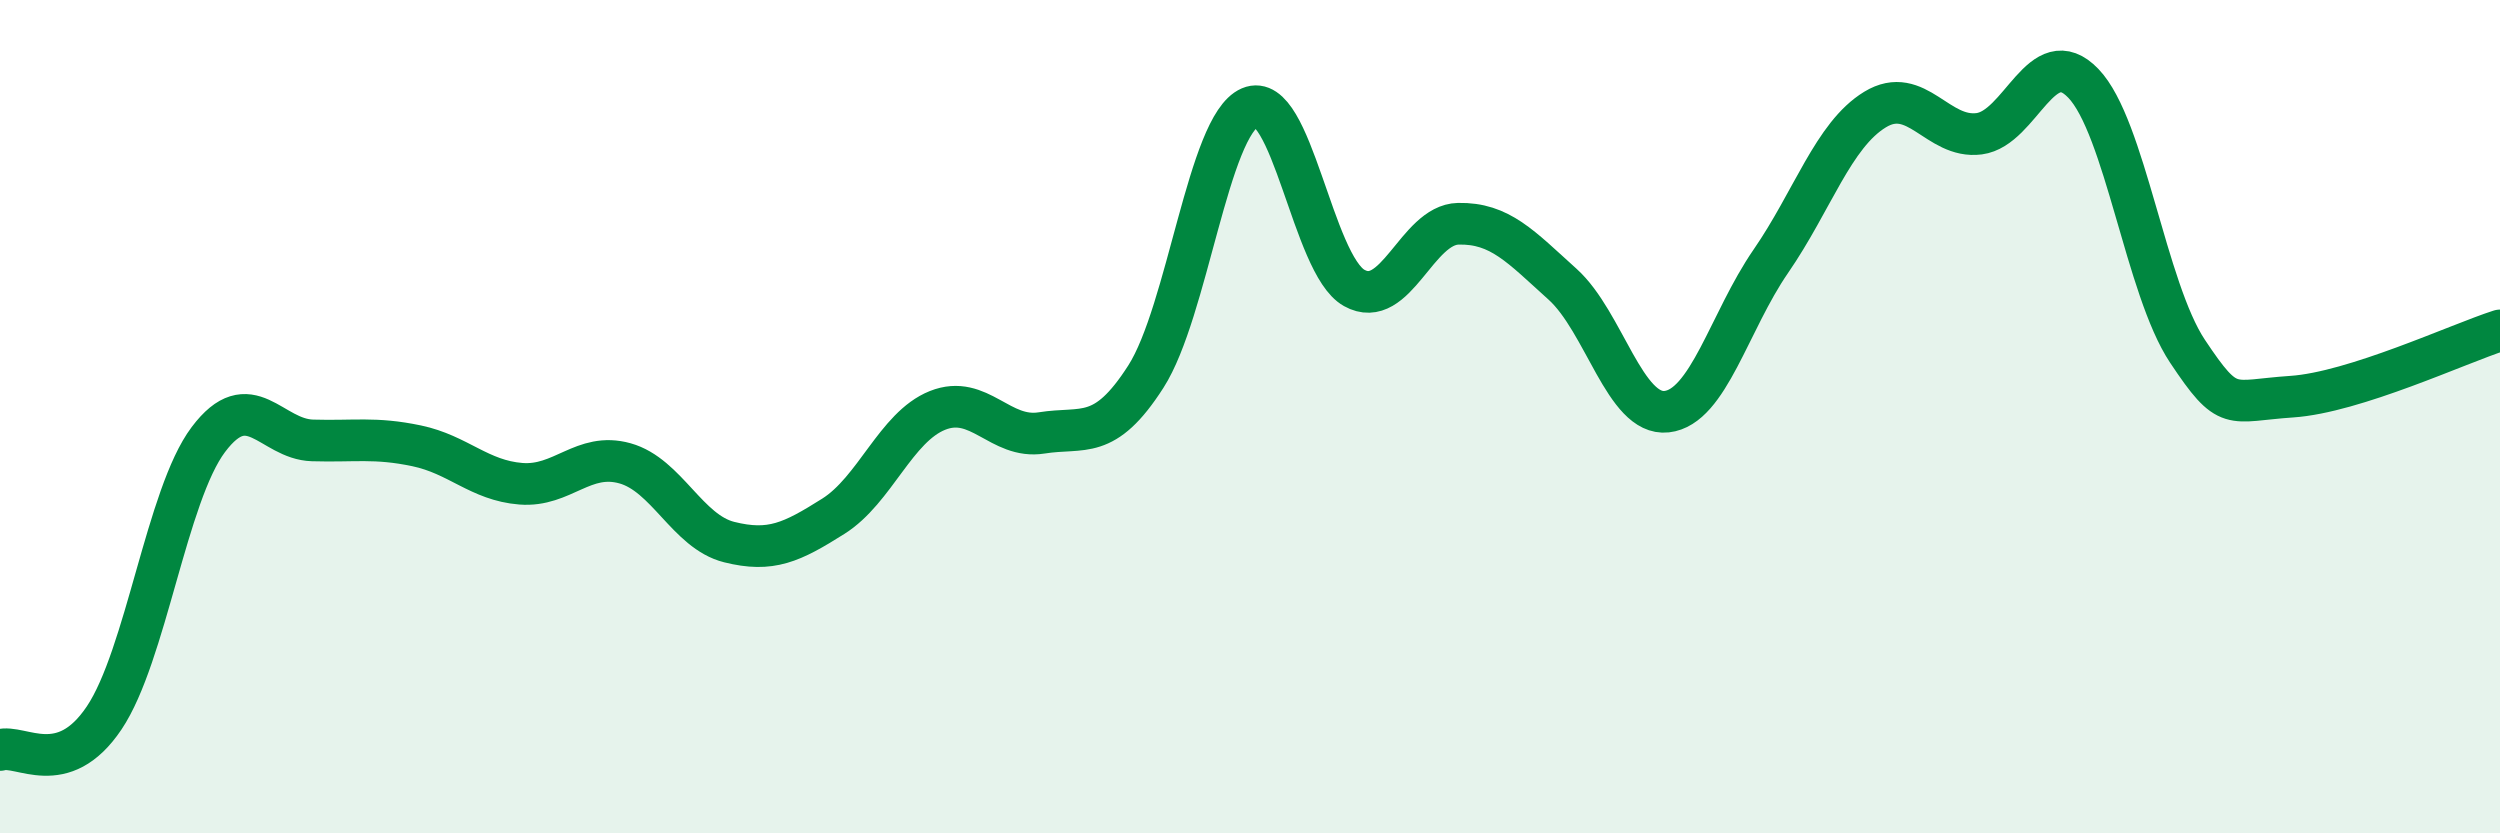 
    <svg width="60" height="20" viewBox="0 0 60 20" xmlns="http://www.w3.org/2000/svg">
      <path
        d="M 0,18 C 0.5,17.85 1.5,18.72 2.5,17.23 C 3.5,15.74 4,11.88 5,10.55 C 6,9.22 6.5,10.54 7.5,10.57 C 8.5,10.6 9,10.49 10,10.7 C 11,10.91 11.5,11.53 12.5,11.61 C 13.5,11.69 14,10.84 15,11.12 C 16,11.4 16.5,12.76 17.5,13.01 C 18.5,13.26 19,13.02 20,12.39 C 21,11.76 21.5,10.25 22.5,9.85 C 23.5,9.45 24,10.55 25,10.39 C 26,10.23 26.5,10.6 27.5,9.04 C 28.5,7.48 29,3.01 30,2.58 C 31,2.15 31.5,6.35 32.5,6.91 C 33.5,7.47 34,5.39 35,5.37 C 36,5.35 36.5,5.92 37.5,6.82 C 38.5,7.72 39,9.99 40,9.88 C 41,9.77 41.5,7.72 42.5,6.27 C 43.5,4.82 44,3.24 45,2.63 C 46,2.02 46.5,3.34 47.5,3.21 C 48.5,3.08 49,0.96 50,2 C 51,3.04 51.5,6.93 52.5,8.43 C 53.5,9.93 53.5,9.62 55,9.52 C 56.5,9.42 59,8.25 60,7.93L60 20L0 20Z"
        fill="#008740"
        opacity="0.1"
        stroke-linecap="round"
        stroke-linejoin="round"
      />
      <path
        d="M 0,18 C 0.5,17.85 1.5,18.72 2.5,17.23 C 3.5,15.74 4,11.88 5,10.55 C 6,9.22 6.5,10.54 7.5,10.57 C 8.5,10.6 9,10.49 10,10.7 C 11,10.91 11.5,11.53 12.5,11.61 C 13.5,11.69 14,10.84 15,11.12 C 16,11.4 16.5,12.76 17.5,13.01 C 18.5,13.26 19,13.02 20,12.39 C 21,11.76 21.5,10.25 22.5,9.85 C 23.5,9.45 24,10.55 25,10.39 C 26,10.23 26.5,10.6 27.5,9.04 C 28.5,7.48 29,3.01 30,2.58 C 31,2.15 31.5,6.35 32.5,6.91 C 33.5,7.47 34,5.39 35,5.37 C 36,5.35 36.5,5.92 37.5,6.82 C 38.5,7.72 39,9.99 40,9.88 C 41,9.77 41.5,7.72 42.5,6.27 C 43.5,4.82 44,3.24 45,2.63 C 46,2.02 46.5,3.34 47.5,3.21 C 48.5,3.08 49,0.96 50,2 C 51,3.04 51.5,6.93 52.5,8.43 C 53.5,9.93 53.5,9.62 55,9.52 C 56.5,9.42 59,8.25 60,7.93"
        stroke="#008740"
        stroke-width="1"
        fill="none"
        stroke-linecap="round"
        stroke-linejoin="round"
      />
    </svg>
  